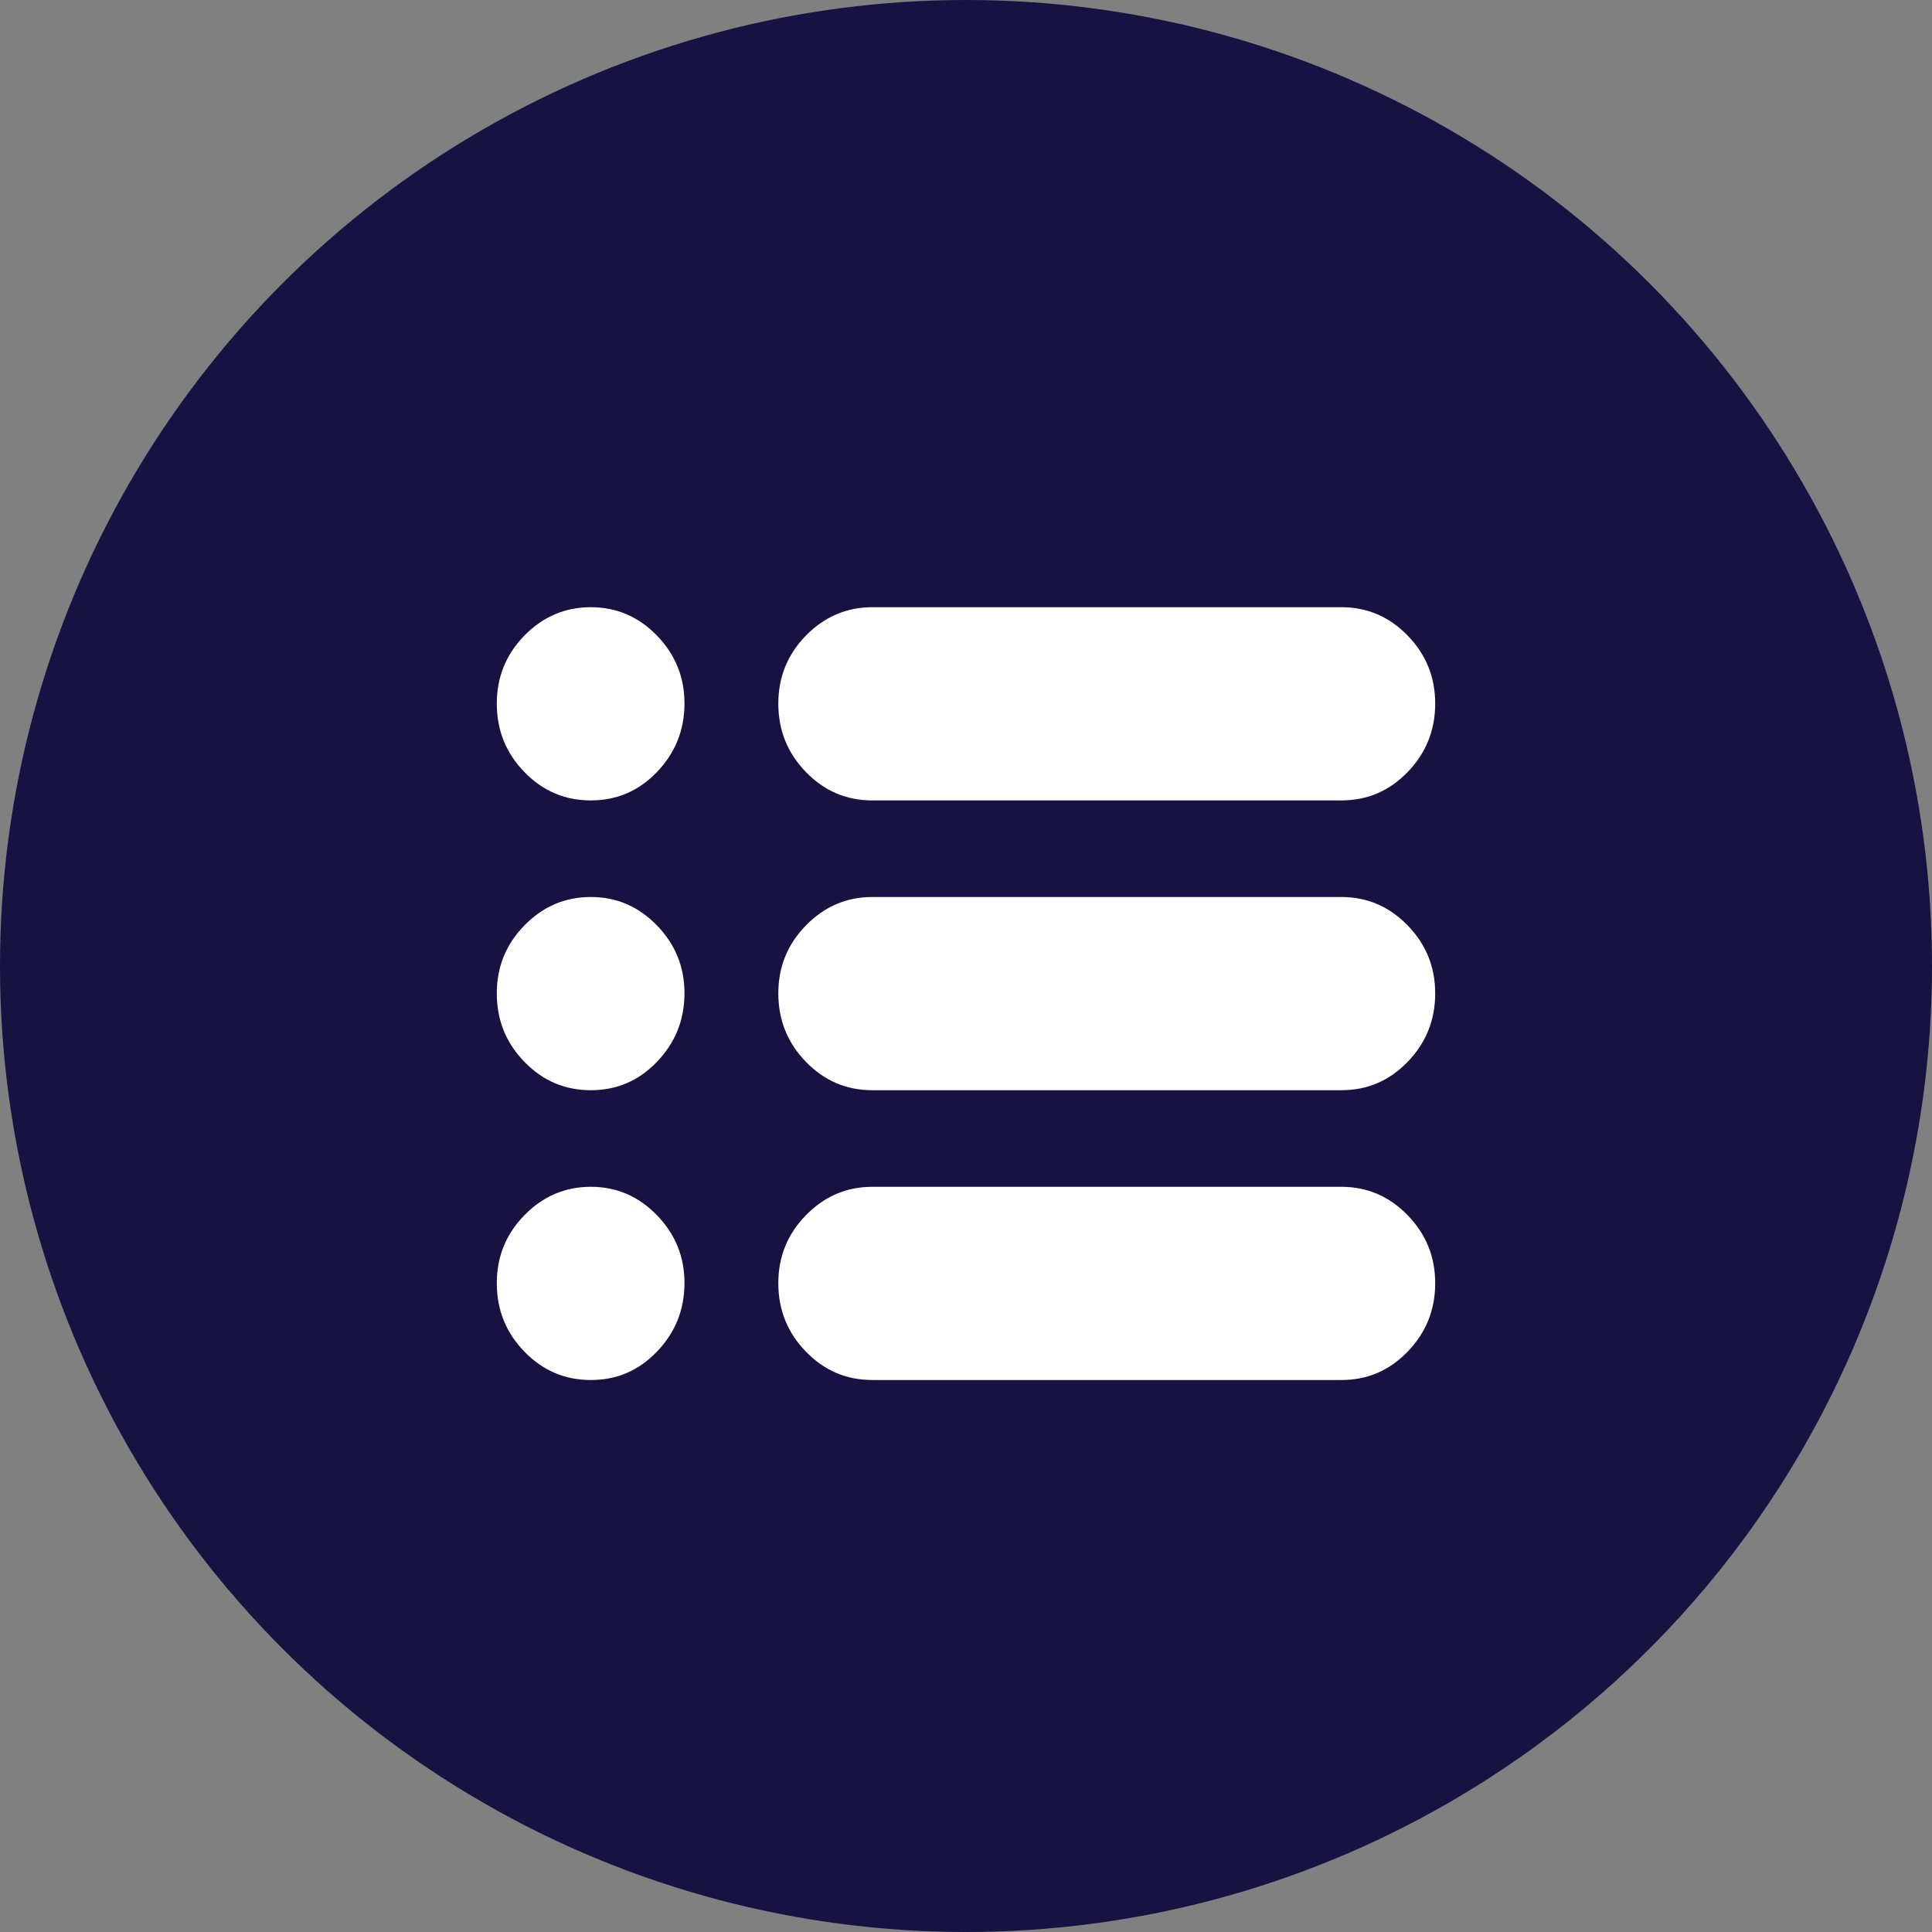 <svg width="35" height="35" viewBox="0 0 35 35" fill="none" xmlns="http://www.w3.org/2000/svg">
<rect x="0" y="0" width="35" height="35" fill="#808080" stroke="none"/>
<circle cx="17.5" cy="17.5" r="17.5" fill="#171242"/>
<path d="M15.8 25C15.332 25 14.932 24.829 14.6 24.486C14.267 24.144 14.101 23.732 14.1 23.25C14.099 22.768 14.266 22.356 14.6 22.015C14.934 21.673 15.334 21.501 15.8 21.5H24.3C24.767 21.5 25.168 21.672 25.501 22.015C25.834 22.358 26.001 22.769 26 23.25C25.999 23.731 25.833 24.143 25.501 24.486C25.169 24.83 24.769 25.001 24.3 25H15.8ZM15.8 19.75C15.332 19.75 14.932 19.579 14.6 19.236C14.267 18.894 14.101 18.482 14.1 18C14.099 17.518 14.266 17.106 14.6 16.765C14.934 16.423 15.334 16.251 15.8 16.25H24.3C24.767 16.25 25.168 16.422 25.501 16.765C25.834 17.108 26.001 17.519 26 18C25.999 18.481 25.833 18.893 25.501 19.236C25.169 19.58 24.769 19.751 24.3 19.75H15.8ZM15.8 14.5C15.332 14.5 14.932 14.329 14.6 13.986C14.267 13.644 14.101 13.232 14.1 12.75C14.099 12.268 14.266 11.856 14.6 11.514C14.934 11.173 15.334 11.001 15.8 11H24.3C24.767 11 25.168 11.171 25.501 11.514C25.834 11.857 26.001 12.269 26 12.75C25.999 13.231 25.833 13.643 25.501 13.986C25.169 14.33 24.769 14.501 24.3 14.5H15.8ZM10.7 14.5C10.232 14.5 9.832 14.329 9.5 13.986C9.167 13.644 9.001 13.232 9 12.75C8.999 12.268 9.166 11.856 9.5 11.514C9.834 11.173 10.234 11.001 10.7 11C11.166 10.999 11.567 11.17 11.901 11.514C12.235 11.859 12.402 12.271 12.4 12.75C12.398 13.229 12.232 13.642 11.901 13.986C11.57 14.331 11.17 14.502 10.7 14.5ZM10.7 19.75C10.232 19.75 9.832 19.579 9.5 19.236C9.167 18.894 9.001 18.482 9 18C8.999 17.518 9.166 17.106 9.5 16.765C9.834 16.423 10.234 16.251 10.7 16.25C11.166 16.249 11.567 16.42 11.901 16.765C12.235 17.109 12.402 17.52 12.4 18C12.398 18.48 12.232 18.892 11.901 19.236C11.57 19.581 11.17 19.752 10.7 19.75ZM10.7 25C10.232 25 9.832 24.829 9.5 24.486C9.167 24.144 9.001 23.732 9 23.25C8.999 22.768 9.166 22.356 9.5 22.015C9.834 21.673 10.234 21.501 10.7 21.5C11.166 21.499 11.567 21.67 11.901 22.015C12.235 22.359 12.402 22.77 12.4 23.25C12.398 23.73 12.232 24.142 11.901 24.486C11.57 24.831 11.17 25.002 10.7 25Z" fill="white"/>
</svg>
